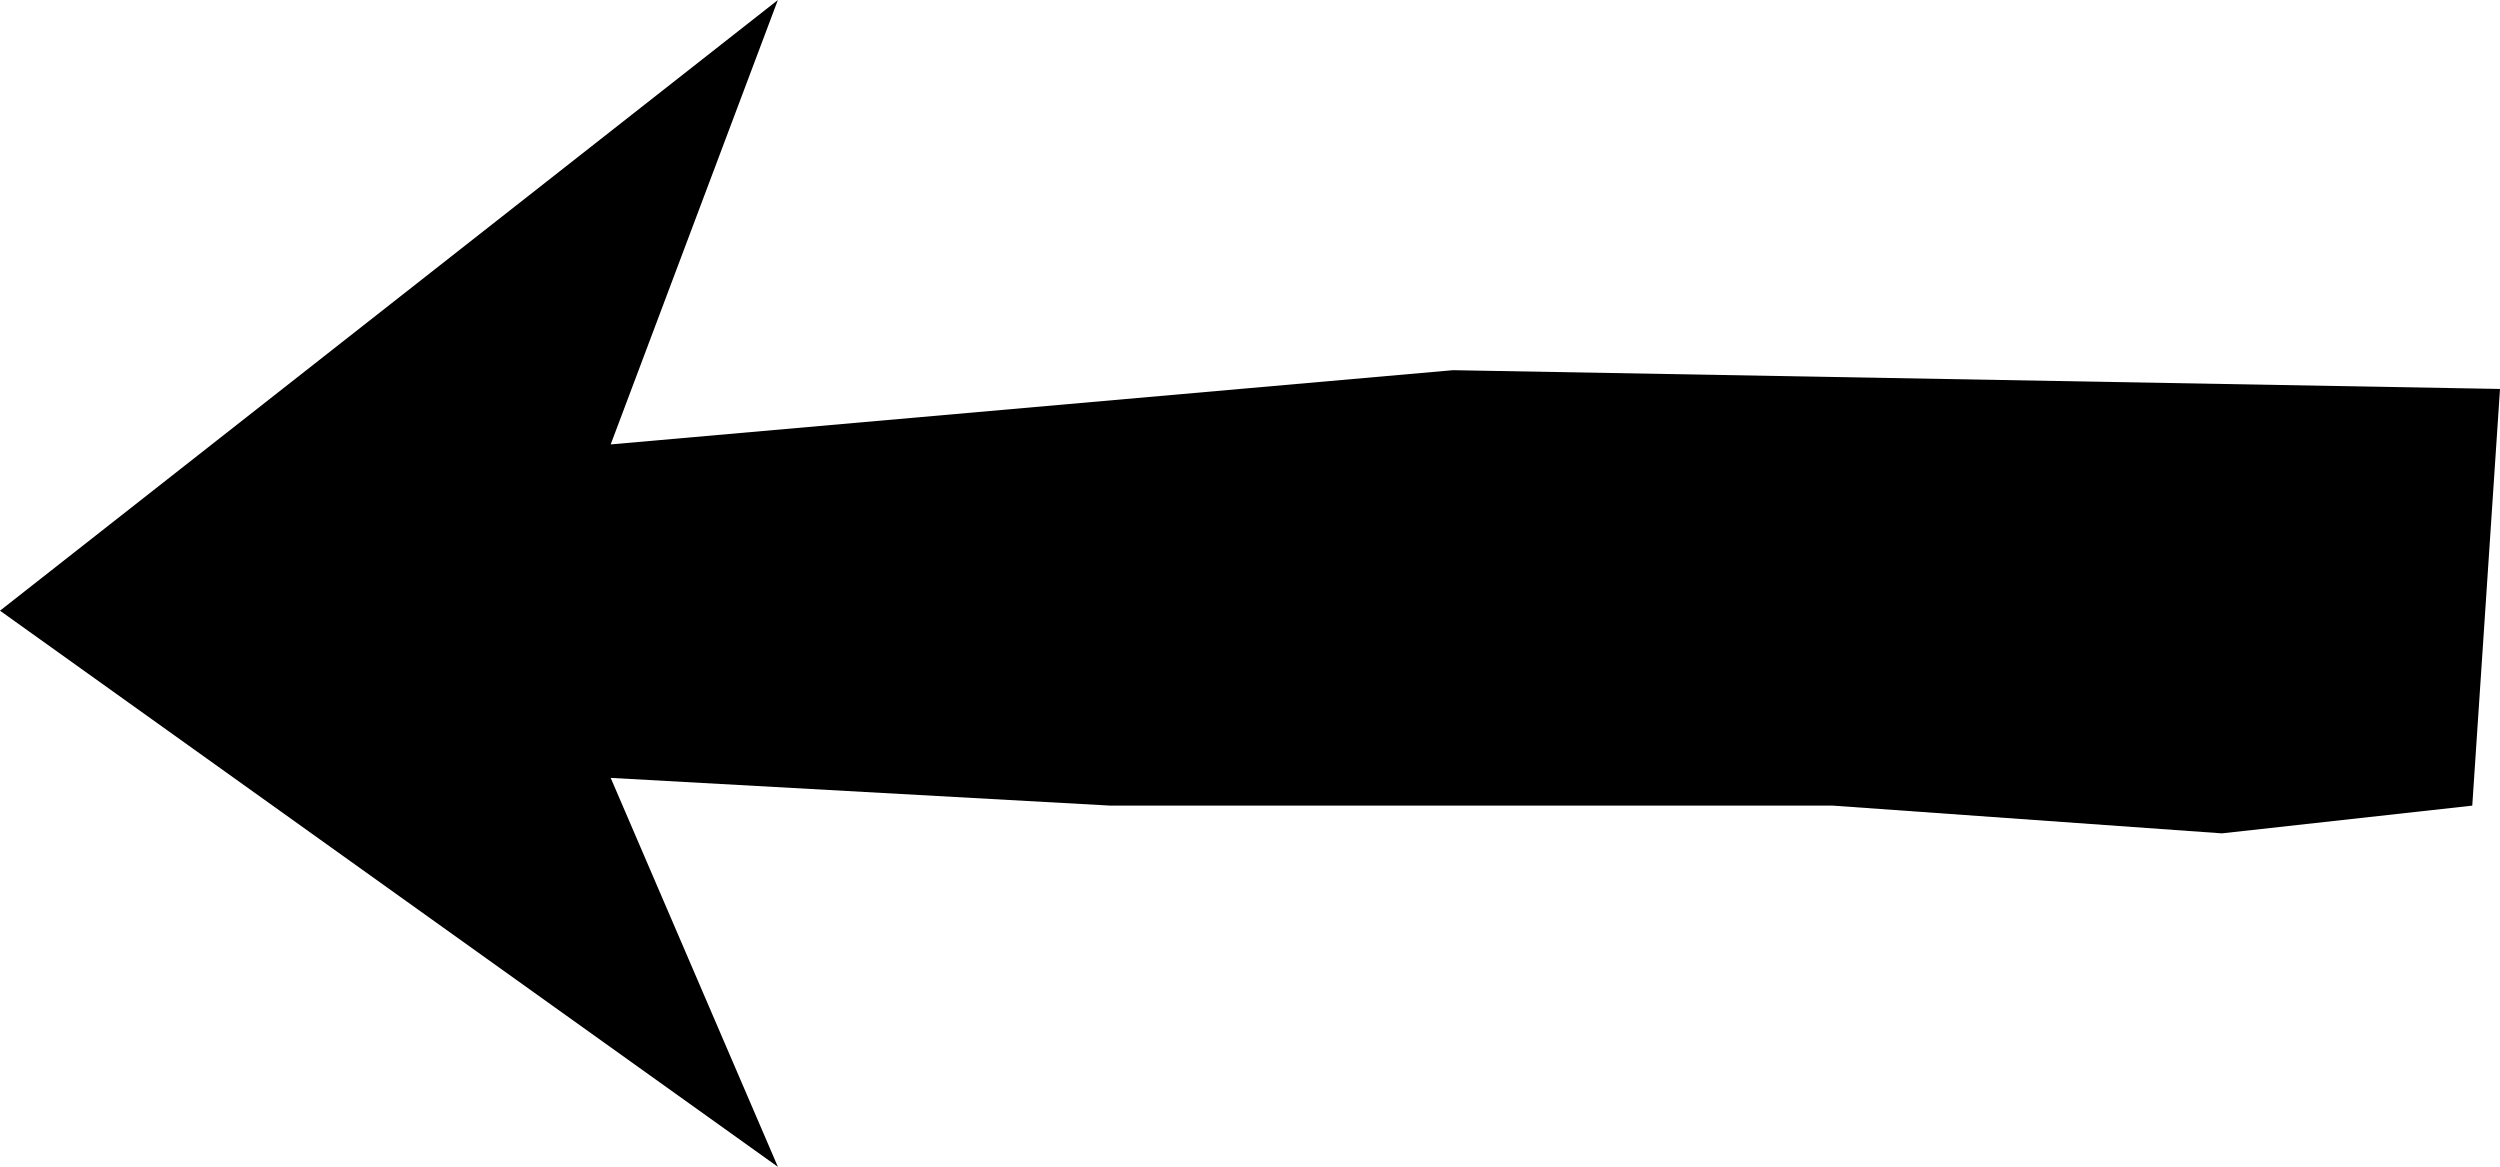 <svg xmlns="http://www.w3.org/2000/svg" width="279.602" height="130.5"><path d="m248.5 93.203 28-3.101 3.102-46.602L162.5 41.402l-94.2 8.301L87 0 0 68.3l87 62.2L68.3 87l55.9 3.102H205l43.5 3.101"/></svg>
